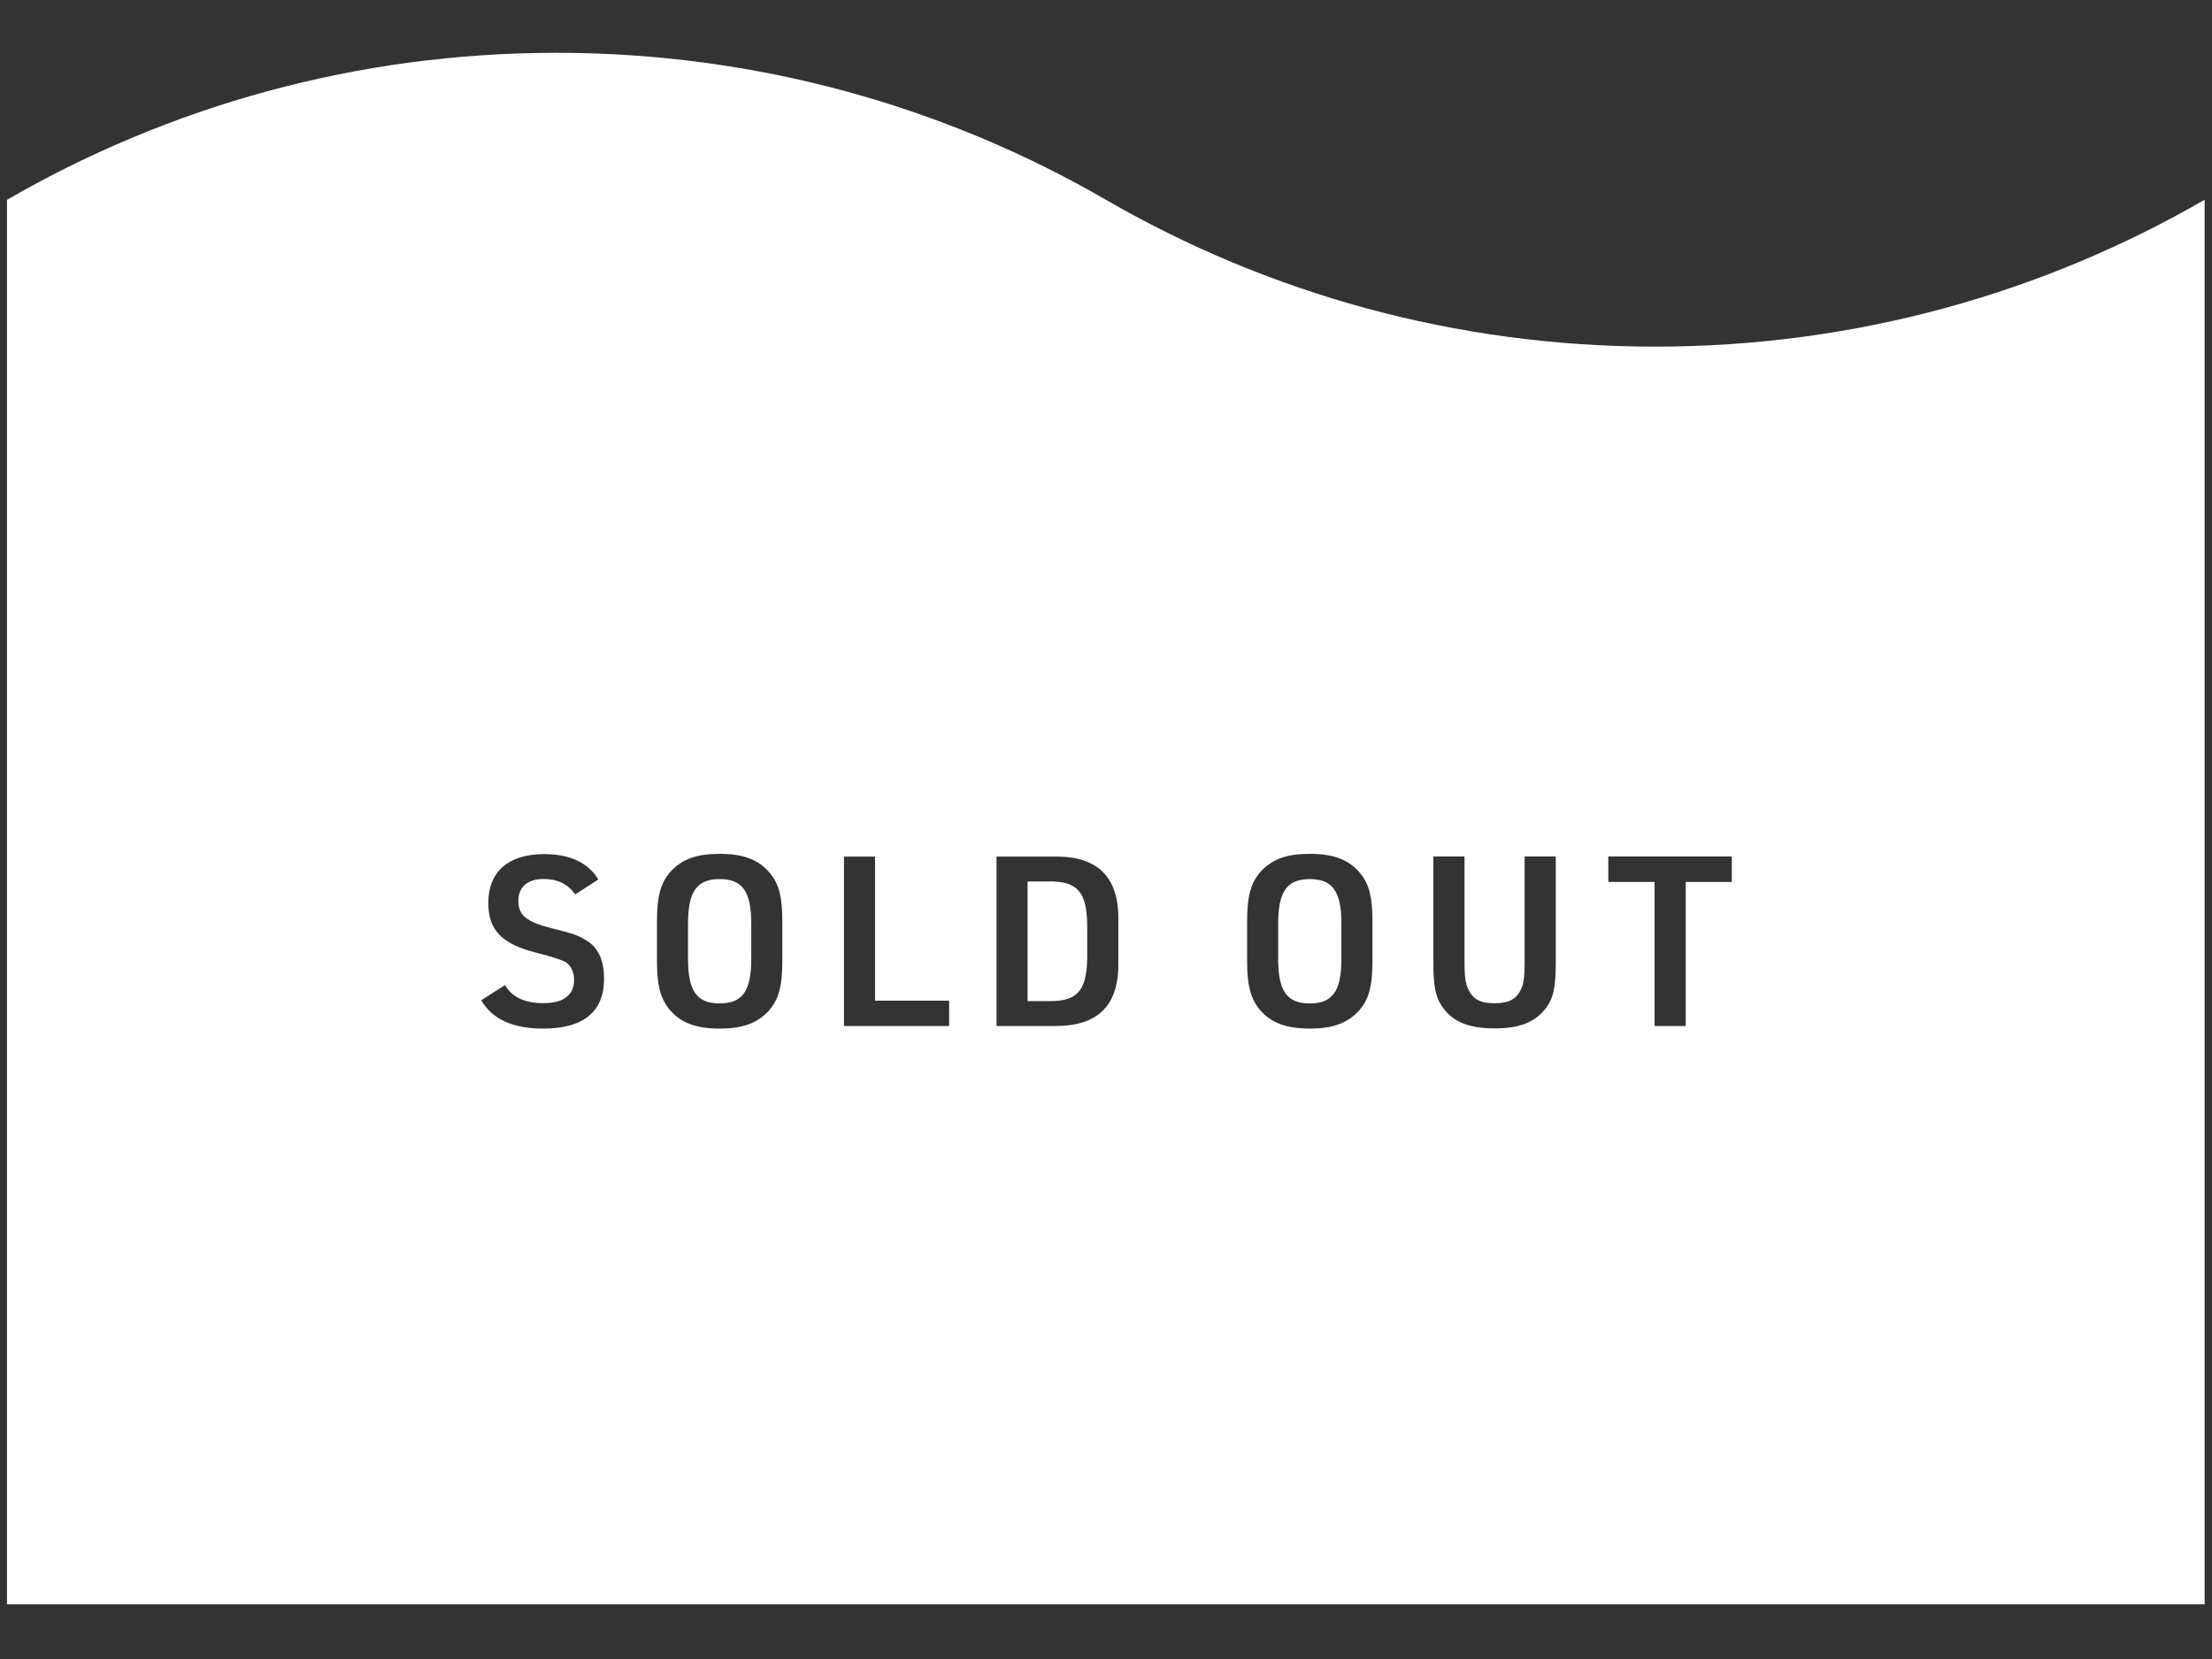 <?xml version="1.0" encoding="UTF-8"?> <svg xmlns="http://www.w3.org/2000/svg" id="_レイヤー_1" data-name="レイヤー_1" version="1.1" viewBox="0 0 240 180"><rect x="0" y="0" width="240" height="180" fill="#333333" stroke="none"/><defs><style> .st0 { fill: #fff; } </style></defs><g id="_シェイプ_5" data-name="シェイプ_5"><path class="st0" d="M142.11,95.38c-2.47,0-3.43,1.34-3.43,4.84v3.81c0,3.5.95,4.84,3.43,4.84s3.43-1.34,3.43-4.84v-3.81c0-3.5-.95-4.84-3.43-4.84ZM78.08,95.38c-2.47,0-3.43,1.34-3.43,4.84v3.81c0,3.5.95,4.84,3.43,4.84s3.43-1.34,3.43-4.84v-3.81c0-3.5-.95-4.84-3.43-4.84ZM179.59,37.61c-21.71,0-42.07-5.8-59.61-15.94-17.54-10.14-37.89-15.94-59.61-15.94S18.3,11.54.76,21.68v152.39h238.44V21.67c-17.54,10.14-37.9,15.94-59.61,15.94ZM58.96,111.6c-3.33,0-5.54-1.01-6.75-3.07l2.58-1.65c.8,1.34,2.14,1.96,4.2,1.96,2.17,0,3.3-.9,3.3-2.55,0-.8-.33-1.49-.88-1.88q-.57-.36-3.17-1.03c-3.79-.95-5.26-2.45-5.26-5.43,0-3.37,2.19-5.28,6.06-5.28,2.81,0,4.77.93,5.88,2.75l-2.5,1.62c-.82-1.13-1.93-1.67-3.45-1.67-1.73,0-2.73.88-2.73,2.37,0,1.57.88,2.29,3.68,2.99,2.4.59,2.91.8,3.84,1.39,1.21.82,1.78,2.14,1.78,4.07,0,3.58-2.24,5.41-6.57,5.41ZM84.88,104.31c0,2.73-.41,4.2-1.52,5.41-1.24,1.31-2.81,1.88-5.28,1.88-2.65,0-4.33-.67-5.54-2.19-.9-1.16-1.26-2.6-1.26-5.1v-4.38c0-2.7.41-4.2,1.52-5.41,1.24-1.31,2.78-1.88,5.28-1.88,2.65,0,4.33.67,5.54,2.19.93,1.18,1.26,2.58,1.26,5.1v4.38ZM102.99,111.32h-11.42v-18.38h3.37v15.63h8.04v2.76ZM121.34,104.19c.13,4.87-2.14,7.18-6.98,7.13h-6.24v-18.38h6.24c4.82-.08,7.11,2.27,6.98,7.13v4.12ZM148.91,104.31c0,2.73-.41,4.2-1.52,5.41-1.24,1.31-2.81,1.88-5.28,1.88-2.65,0-4.33-.67-5.54-2.19-.9-1.16-1.26-2.6-1.26-5.1v-4.38c0-2.7.41-4.2,1.52-5.41,1.24-1.31,2.78-1.88,5.28-1.88,2.65,0,4.33.67,5.54,2.19.93,1.18,1.26,2.58,1.26,5.1v4.38ZM168.8,104.47c0,2.7-.28,3.91-1.14,5-1.18,1.47-2.83,2.11-5.49,2.11-2.86,0-4.64-.75-5.75-2.45-.67-1-.9-2.16-.9-4.66v-11.54h3.38v11.54c0,1.62.13,2.39.49,3.04.54.98,1.31,1.34,2.78,1.34,1.55,0,2.37-.44,2.89-1.57.26-.59.36-1.36.36-2.81v-11.54h3.38v11.54ZM187.9,95.69h-5v15.63h-3.38v-15.63h-5.02v-2.76h13.4v2.76ZM113.76,95.64h-2.27v12.98h2.27c3.12.05,4.15-1.11,4.2-4.69v-3.6c-.05-3.58-1.08-4.74-4.2-4.69Z"></path></g></svg> 